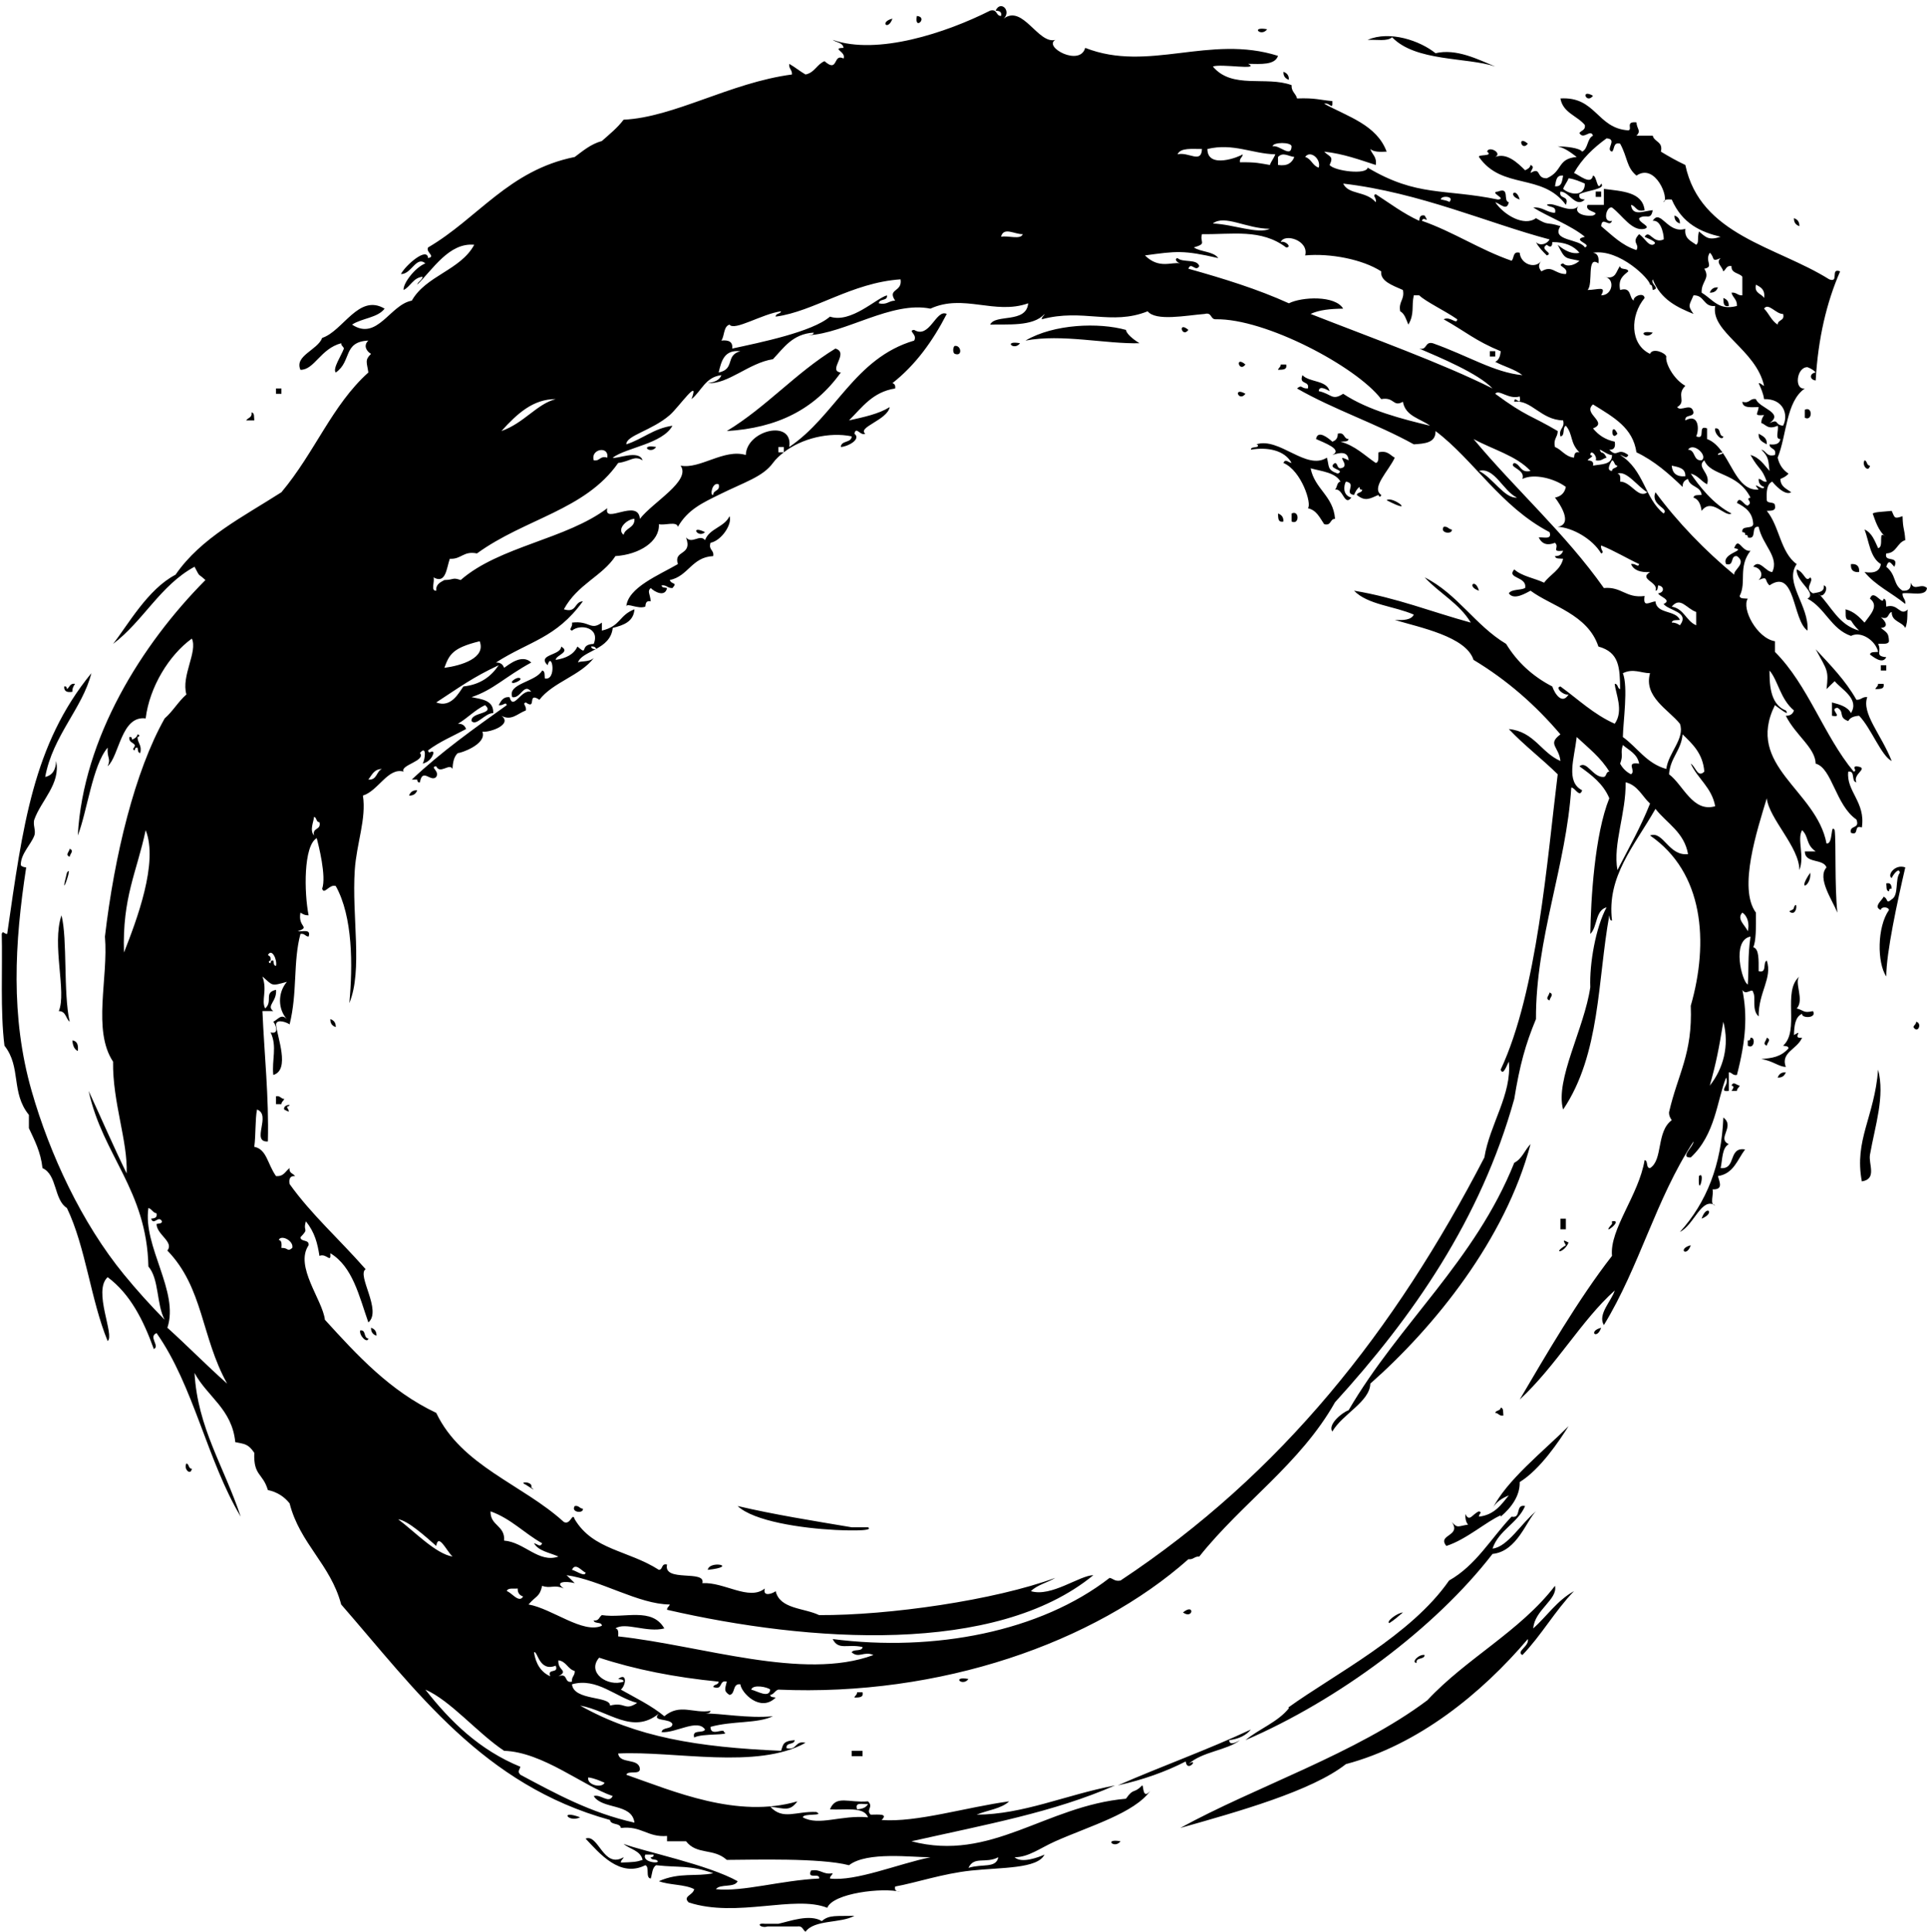 <?xml version="1.0" encoding="UTF-8" standalone="no"?><svg xmlns="http://www.w3.org/2000/svg" xmlns:xlink="http://www.w3.org/1999/xlink" fill="#000000" height="441.4" preserveAspectRatio="xMidYMid meet" version="1" viewBox="-0.4 -1.4 440.4 441.4" width="440.4" zoomAndPan="magnify"><g id="change1_1"><path d="M 392.836 265.508 C 393.281 263.508 393.109 260.91 394.699 260.031 C 391.859 258.766 396.234 256.012 393.453 253.953 C 393.027 264.723 389.609 273.406 383.527 280.098 C 386.781 278.516 388.445 272.047 391.594 274.02 C 390.227 273.945 391.332 271.438 390.977 270.371 C 393.469 270.457 392.617 268.809 392.219 267.332 C 395.809 266.801 396.664 263.582 398.422 261.25 C 394.469 260.617 396.5 265.855 392.836 265.508 Z M 430.691 137.219 C 430.598 136.504 430.797 135.492 430.07 135.398 C 429.926 137.199 427.766 132.953 426.965 135.398 C 429.141 137.055 426.973 139.105 425.727 140.867 C 424.539 139.602 423.348 138.336 421.383 137.828 C 421.488 138.734 421.16 140.07 422.004 140.258 C 423.062 140.273 422.289 140.527 424.484 142.695 C 419.797 141.406 418.129 137.164 415.176 134.18 C 416.098 135.879 417.852 132.691 416.418 132.355 C 416.609 133.957 415.121 133.926 413.938 134.18 C 411.715 133.035 414.324 131.367 413.312 130.527 C 412.191 131.828 412.105 129.41 410.215 128.707 C 410.102 131.688 414.977 134.078 412.691 135.398 C 416.738 137.516 418.043 142.316 422.621 143.906 C 424.973 142.695 428.301 145.035 428.828 147.555 C 428.102 147.652 427.066 147.449 426.965 148.16 C 427.633 148.602 429.824 150.535 430.691 148.77 C 427.922 148.504 429.766 147.488 428.828 145.73 C 429.758 145.629 431.121 145.949 431.312 145.125 C 431.215 143.34 431.012 143.262 429.453 142.082 C 431.449 141.938 430.406 140.391 429.453 139.648 C 431.406 140.348 430.961 138.699 431.934 138.434 C 431.906 140.688 434.262 140.617 435.039 142.082 C 435.777 140.461 435.348 138.109 435.656 137.828 C 433.793 139.582 433.492 136.375 430.691 137.219 Z M 317.746 7.105 C 323.117 12.719 334.84 11.645 341.324 13.797 C 337.395 12.188 332.488 9.637 327.676 10.758 C 324.164 7.918 317.211 5.496 312.156 7.715 C 314.102 7.594 316.715 8.129 317.746 7.105 Z M 417.035 156.066 C 417.645 155.445 418.266 154.84 418.902 154.246 C 420.371 156.059 424.66 158.309 422.621 161.539 C 421.848 160.07 420.078 159.57 418.277 159.105 L 418.277 162.148 C 421.172 162.68 417.422 160.57 419.523 160.324 C 421.254 161.258 419.621 162.516 422.004 163.363 C 422.414 162.547 423.328 162.23 424.484 162.148 C 427.223 164.941 429.562 171.352 431.934 172.484 C 429.535 166.398 425.004 161.633 426.348 157.891 C 425.176 157.754 424.98 158.574 423.867 158.496 C 421.367 154.055 417.906 150.551 414.559 146.949 C 417.23 151.867 417.551 151.73 417.035 156.066 Z M 410.215 229.027 C 412.055 227.156 409.582 223.023 410.832 221.73 C 406.855 225.117 411.008 234.078 407.109 237.535 C 407.59 237.676 408.332 237.555 408.352 238.148 C 406.547 240.16 404.535 240.379 402.145 240.578 C 404.922 241.07 405.996 242.289 407.73 242.402 C 406.496 239.043 410.301 238.406 411.453 235.715 C 408.898 236.012 412.051 233.617 409.594 235.105 C 409.652 232.938 409.883 230.93 411.453 230.246 C 411.254 231.316 414.93 231.328 413.938 229.633 C 411.684 230.152 411.941 229.461 410.215 229.027 Z M 177.488 438.176 L 174.387 438.176 C 172.152 437.93 173.539 439.289 175.012 438.785 L 181.836 438.785 C 183.051 438.602 183.066 439.605 183.695 440 C 185.77 437.164 191.719 438.133 194.867 436.355 C 190.867 436.484 189.086 436.07 187.418 437.57 C 184.637 435.871 180.051 437.625 177.488 438.176 Z M 350.016 370.691 C 350.281 366.48 355.668 364.082 354.977 360.961 C 346.984 371.367 334.68 377.555 325.809 387.102 C 309.543 399.309 286.508 406.844 269.336 416.289 C 282.496 412.57 299.348 407.871 307.195 401.699 C 323.793 397.289 338.242 385.5 348.773 373.121 C 349.16 374.777 345.969 375.969 347.535 376.77 C 351.852 372.285 354.996 366.656 359.324 362.176 C 355.48 364.293 353.145 367.879 350.016 370.691 Z M 270.582 401.09 C 270.965 403.848 273.762 400.035 271.199 401.699 C 274.328 398.824 280.047 398.559 282.988 396.223 C 282.609 396.402 280.605 397.738 280.512 396.223 C 282.703 395.945 284.371 395.145 285.477 393.793 C 275.688 398.391 265.062 402.172 255.062 406.559 C 260.801 405.289 265.961 403.457 270.582 401.09 Z M 340.703 353.668 C 346.355 353.117 348.508 345.914 350.633 343.938 C 347.434 346.484 344.121 352.141 340.703 352.449 C 342.152 348.191 346.426 346.703 348.152 342.723 C 345.781 342.223 347.426 345.652 345.051 345.152 C 340.363 350.09 336.945 356.262 330.777 359.746 C 322.066 372.312 304.551 381.172 294.035 388.754 C 294.074 388.812 294.133 388.824 294.164 388.93 C 291.621 392.113 287.367 393.625 284.234 396.223 C 305.414 387.098 327.566 370.676 340.703 353.668 Z M 345.672 264.289 C 336.699 286.707 319.406 300.98 307.812 320.832 C 306.012 321.52 303.035 324.223 304.094 325.699 C 306.395 321.711 312.66 318.918 312.777 314.754 C 327.473 301.785 343.648 281.762 349.395 260.031 C 348.066 261.367 347.465 263.41 345.672 264.289 Z M 340.703 343.328 C 341.445 341.824 342.832 340.953 344.43 340.289 C 342.688 342.434 341.121 344.75 337.602 345.152 C 337.539 344.469 338.504 344.207 337.602 343.938 C 336.059 344.578 335.445 346.504 334.5 344.547 C 334.453 345.605 334.637 346.434 335.121 346.977 C 332.844 347.289 332.742 347.922 331.395 346.371 C 333.688 349.676 327.973 349.191 330.156 351.844 C 334.762 350.371 339.422 346.168 342.656 344.816 C 342.602 344.902 342.527 344.977 342.57 345.152 C 345.066 343.047 347.012 340.312 346.914 337.25 C 351.617 334.355 355.938 327.855 358.082 324.48 C 352.227 330.301 343.871 336.902 340.703 343.328 Z M 422.621 188.898 C 424.633 189.652 423.098 186.93 425.109 187.684 C 426.02 181.871 421.477 179.387 422.004 174.914 C 423.715 174.656 422.586 177.184 423.867 177.348 C 422.895 175.371 427.07 174.07 423.867 173.699 C 422.699 173.844 424.219 174.699 423.246 174.914 C 416.387 166.641 412.828 155.121 405.246 147.555 L 405.246 145.125 C 401.117 144.43 397.562 137.641 399.039 135.398 C 398.309 135.301 397.281 135.496 397.18 134.785 C 398.812 131.656 396.762 128.203 399.66 124.453 C 397.605 124.762 396.969 121.031 395.938 123.848 C 399.016 124.371 392.934 124.961 394.078 127.492 C 396.07 128.027 394.926 125.488 396.559 125.668 C 398.926 127.344 395.734 128.758 395.938 129.922 C 389.375 124.512 382.977 117.918 377.941 111.074 C 376.73 114.117 381.207 114.723 379.801 115.938 C 375.461 112.488 375.367 105.969 369.871 102.562 C 370.605 102.648 371.281 103.648 371.734 102.562 C 369.148 100.66 369.344 103.406 367.395 101.348 C 368.508 101.43 368.844 100.746 368.633 99.523 C 366.422 99.059 364.855 97.957 363.668 96.484 C 367.297 95.09 361.184 93.117 363.668 91.008 C 368.512 94.008 372.77 96.352 373.598 101.953 C 377.766 103.953 381.012 106.852 384.145 109.859 C 384.113 108.812 384.621 108.301 385.391 108.035 C 385.742 109.922 388.309 109.637 388.492 111.684 C 387.762 111.777 386.73 111.578 386.633 112.297 C 387.855 112.711 388.285 113.914 388.492 115.332 C 390.832 112.18 393.801 116.871 395.32 115.938 C 391.148 113.836 387.781 109.461 386.008 106.82 C 387.672 107.223 388.367 108.562 389.734 109.25 C 390.66 106.68 387.156 105.344 389.109 103.781 C 390.586 107.445 396.684 106.426 399.66 112.297 C 398.262 112.629 400.414 113.238 399.039 114.113 C 398.219 114.207 397.168 111.645 396.559 113.508 C 398.461 114.484 400.164 115.656 400.285 118.371 C 400.113 119.625 397.531 118.516 397.797 120.195 C 398.18 120.23 398.535 120.285 398.422 120.805 C 398.797 120.836 399.152 120.895 399.039 121.41 C 401.293 121.996 399.562 118.68 401.523 118.977 C 402.402 123.16 406.293 125.875 404.629 129.312 C 403.148 129.293 401.668 126.199 400.285 128.098 C 401.848 128.246 402.852 129.891 401.523 131.141 C 403.832 130.113 402.742 131.27 404.008 132.355 C 409.977 128.328 409.227 140.328 412.691 142.695 C 413.098 136.988 407.281 131.711 410.215 127.492 C 406.5 124.848 406.277 118.777 403.383 115.332 C 404.359 115.273 405.535 115.414 405.246 114.113 C 405.238 113.113 403.523 113.773 403.383 112.902 C 403.289 110.977 403.363 109.23 404.629 108.645 C 405.098 109.238 407.52 111.984 408.969 111.074 C 407.906 110.293 406.527 109.816 406.488 108.035 C 407.223 107.738 407.898 107.387 408.352 106.82 C 407.098 106.02 406.25 104.824 405.871 103.172 C 407.984 97.945 407.738 90.41 412.074 87.363 C 409.566 87.738 410.188 82.426 412.691 82.5 C 413.426 82.793 414.102 83.145 414.559 83.715 C 413.109 83.895 413.109 85.359 414.559 85.539 C 415.102 75.941 417.047 67.715 420.145 60.609 C 417.781 59.715 420.02 63.328 417.66 62.434 C 405.547 54.848 388.176 52.41 384.77 36.297 C 382.809 35.379 380.973 34.336 379.184 33.25 C 379.723 30.898 377.668 31.09 377.32 29.605 L 373.598 29.605 C 374.762 28.445 373.664 28.078 373.598 26.562 C 370.93 26.277 372.805 28.199 371.734 28.387 C 364.551 27.93 364.371 20.609 356.223 21.094 C 356.785 24.391 360.059 25.031 361.809 27.172 C 361.992 28.367 360.969 28.375 360.562 28.996 C 361.492 30.684 363.102 27.941 363.668 29.605 C 362.277 30.27 362.578 32.59 361.188 33.25 C 360.574 32.367 357.418 32.078 355.602 32.035 C 357.414 32.488 358.652 33.508 359.945 34.469 C 355.418 34.875 356.852 37.68 353.117 39.332 C 350.562 39.434 351.949 36.613 349.395 38.113 C 349.484 37.398 350.5 36.742 349.395 36.297 C 349.266 36.973 348.703 37.238 348.152 37.508 C 346.461 35.828 343.953 33.414 341.324 34.469 C 343.062 33.566 339.812 31.848 339.465 33.25 C 341.031 34.395 337.297 33.82 337.602 34.469 C 342.91 42.062 352.02 38.043 357.465 45.41 C 358.363 43.113 355.758 44.246 356.223 42.371 C 358.281 42.41 359.707 46.211 361.809 44.195 C 361.047 44.129 360.336 44.016 360.562 42.98 C 361.855 42.188 366.793 41.828 365.531 40.551 C 364.609 42.547 364.562 38.742 363.668 38.727 C 363.207 40.984 360.594 38.656 359.324 38.113 C 361.152 34.844 363.801 32.371 366.77 30.211 C 369.402 30.395 366.367 32.77 368.012 33.25 C 368.676 32.688 368.203 31.008 369.871 31.43 C 371.621 34.66 371.277 36.797 373.598 38.727 C 377.961 35.742 381.16 44.074 379.801 44.805 C 379.906 44.094 380.785 44.145 381.664 44.195 C 384.094 49.773 388.383 51.629 392.836 52.707 C 390.078 53.578 389.555 52.871 387.871 51.492 C 387.445 53.402 387.945 53.977 387.25 54.531 C 386.078 53.652 384.5 53.172 384.77 50.883 C 380.711 52.156 379.102 46.16 377.32 49.059 C 379.531 48.754 379.977 53.301 379.801 53.312 C 377.359 54.438 376.582 50.879 375.461 52.707 C 376.012 53.062 378.996 53.988 377.32 54.531 C 376.215 54.648 375.641 53.172 374.215 52.102 C 372.301 54.121 374.414 54.254 373.598 55.746 C 370.176 54.641 367.996 52.32 365.531 50.277 C 365.73 47.871 367.449 50.727 368.012 49.059 C 365.758 49.652 366.688 45.66 368.012 46.02 C 370.344 47.742 372.582 51.582 375.461 50.883 C 377.137 50.336 374.039 49.523 374.215 48.453 C 375.812 47.336 376.848 49.145 377.32 46.629 C 375.281 46.793 372.648 48.152 372.355 45.41 C 373.543 45.672 373.48 47.148 375.461 46.629 C 374.977 42.441 370.348 42.312 366.152 41.762 L 366.152 45.41 L 362.426 45.41 C 361.59 47.125 365.715 46.934 363.668 47.848 C 361.426 48.141 358.895 47.125 360.562 45.41 C 358.848 47.961 354.633 44.484 353.117 45.41 C 353.695 46.059 355.406 45.602 354.977 47.234 C 353.004 47.145 352.25 45.855 350.016 46.02 C 353.266 48.078 358.582 50.051 361.809 52.707 C 358.48 53.453 363.703 54.391 361.809 55.141 C 360.598 53.098 353.996 53.723 356.223 50.277 C 352.719 49.172 353.746 50.316 350.633 48.453 C 347.957 50.438 343.305 47.746 341.324 44.805 C 342.562 45.211 343.977 46.902 344.43 44.805 C 343.023 44.555 344.758 41.242 341.949 42.371 C 339.754 42.551 344.137 44.016 341.949 44.195 C 329.555 41.645 323.52 43.645 312.156 36.902 C 311.996 38.605 304.523 37.691 303.469 36.297 C 304.484 34.215 303.398 34.465 302.227 33.25 C 306.691 33.746 310.277 35.094 314.02 36.297 C 314.32 34.379 313.137 33.914 312.777 32.645 C 313.512 33.344 314.973 33.332 316.504 33.25 C 314.25 27.152 307.688 25.27 302.227 22.309 C 303.582 21.922 304.207 24.035 304.094 21.699 C 301.152 21.445 300.309 20.945 296.023 21.094 C 295.758 19.934 294.688 19.562 294.781 18.055 C 288.945 15.895 281.207 19.078 276.785 13.797 C 278.637 13.094 287.797 14.734 284.855 13.188 C 287.789 13.227 290.961 13.496 291.68 11.363 C 276.016 6.391 262.113 15.234 247.617 9.539 C 246.418 13.914 237.965 9.305 240.789 7.715 C 236.855 8.762 233.344 -0.449 229 2.852 C 230.816 1.066 228.27 -1.43 227.137 1.027 C 227.895 1.098 228.609 1.211 228.379 2.246 C 227.148 2.234 227.59 0.586 225.895 1.027 C 215.77 6.125 200.121 11.281 189.902 7.715 C 190.727 8.328 192.211 8.289 192.387 9.539 C 189.477 9.613 193.059 10.426 192.387 11.973 C 189.934 10.68 191.246 15.418 188.039 12.578 C 186.285 13.293 185.773 15.223 183.695 15.621 C 182.395 14.871 181.277 13.934 179.973 13.188 C 179.836 14.34 180.676 14.527 180.594 15.621 C 166.445 17.488 153.703 25.41 142.117 25.953 C 140.711 27.82 138.891 29.277 137.152 30.82 C 134.578 31.539 132.836 33.078 130.949 34.469 C 115.852 37.512 108.836 48.473 97.438 55.141 C 96.84 56.273 99.293 57.176 97.438 57.574 C 97.242 54.926 92.32 59.145 91.227 61.223 C 93.617 61.305 94.734 56.988 96.812 58.785 C 94.438 59.715 91.641 63.426 91.848 64.867 C 93.477 64.027 93.984 62.094 96.191 61.828 C 96.047 62.695 95.172 62.855 94.953 63.652 C 98.535 60.137 102.262 53.977 107.984 54.531 C 104.836 60.363 96.957 61.555 93.711 67.301 C 88.738 68.191 85.836 76.605 80.059 72.773 C 82.281 71.301 85.922 71.227 87.5 69.125 C 81.582 65.602 78.023 74.242 73.23 75.812 C 72.199 78.59 66.82 79.875 68.266 83.105 C 71.449 83.137 72.816 78.293 77.574 77.027 C 77.574 77.641 78.082 77.754 78.195 78.246 C 77.652 79.766 75.535 82.895 76.336 83.715 C 80.039 81.188 77.898 76.699 83.785 76.422 C 82.574 77.551 83.355 78.875 84.402 79.457 C 82.91 80.863 83.457 81.422 83.785 83.715 C 75.48 91.164 71.605 101.914 63.918 111.074 C 55.172 116.691 45.555 121.453 39.719 129.922 C 33.359 133.223 28.777 141.492 25.441 145.73 C 32.344 140.527 36.211 132.363 44.062 128.098 C 45.422 130.711 44.715 129.438 46.547 131.141 C 31.949 145.84 18.605 167.238 17.379 189.508 C 19.496 184.152 20.75 173.43 24.203 169.441 C 24.039 171.965 25.02 171.812 24.203 173.699 C 26.887 171.301 27.285 162.047 32.891 162.754 C 33.773 155.562 38.246 148.273 43.445 144.516 C 44.836 147.508 40.965 153.031 42.203 157.281 C 40.34 158.906 39.102 161.137 37.238 162.754 C 30.449 174.746 25.742 194.051 23.582 212.609 C 24.395 222.121 20.672 233.992 25.441 241.184 C 25.305 250.445 28.828 259.348 28.547 266.723 C 25.527 260.562 22.762 254.148 19.859 247.875 C 23.051 262.582 33.141 270.531 33.516 288 C 35.996 290.84 35.348 296.738 37.238 300.16 C 34.016 296.887 30.922 293.48 27.93 289.824 C 18.293 278.059 10.984 262.398 6.828 247.875 C 1.961 230.875 2.945 213.977 5.586 196.801 C 5.578 196.848 4.34 196.645 4.348 196.195 C 4.367 193.648 6.699 191.559 7.449 189.508 C 7.852 188.406 7.051 186.977 7.449 185.855 C 8.988 181.512 13.527 177.656 12.414 172.484 C 12.363 174.461 11.617 175.758 9.93 176.129 C 11.66 166.676 18.465 160.449 20.48 152.422 C 7.156 168.699 4.797 187.371 1.242 212.004 C 0.547 212.062 0.273 211.117 0 212.004 C 0.203 219.496 -0.363 229.711 0.621 237.535 C 4.516 242.473 2.043 248.23 6.207 253.348 L 6.207 256.387 C 7.5 259.172 8.918 261.836 9.309 265.508 C 12.715 267.035 11.871 272.723 14.895 274.629 C 19.199 283.582 20.336 295.645 24.203 305.027 C 25.898 303.734 20.754 293.559 24.203 290.434 C 29.379 294.285 32.379 300.262 34.754 306.852 C 36.23 306.203 33.422 304.047 35.379 303.203 C 43.84 315.18 46.965 332.379 54.613 345.152 C 50.781 333.645 44.75 324.805 44.062 312.32 C 46.988 317.77 52.629 320.547 53.371 328.129 C 55.523 328.566 56.301 328.496 57.715 330.562 C 57.504 335.867 59.645 335.125 60.82 339.07 C 63.031 339.539 64.598 340.641 65.785 342.113 C 68.145 351.352 75.145 356.047 77.574 365.219 C 94.723 384.898 109.965 406.445 139.016 414.465 C 139.188 415.715 141.324 415.035 141.496 416.289 C 146.211 415.727 147.543 418.473 152.047 418.113 L 152.047 419.328 L 156.391 419.328 C 158.883 422.52 162.648 420.82 165.699 423.582 C 171.703 423.562 187.027 423.082 193.629 424.801 C 197.746 421.59 208.219 423.02 212.242 422.977 C 204.75 424.531 195.203 428.539 189.281 427.844 C 189.281 427.234 189.785 427.117 189.902 426.625 C 187.602 427.055 187.238 425.586 184.941 426.02 C 183.973 428.18 187.047 426.383 186.801 427.844 C 178.094 428.246 169.328 430.93 163.215 430.273 C 164.176 428.98 167.504 430.016 168.18 428.449 C 161.297 424.633 146.945 421.719 142.117 419.934 C 143.562 421.156 145.977 421.422 146.465 423.582 C 145.027 424.062 144.406 424.094 141.496 424.191 C 141.496 423.582 142 423.469 142.117 422.977 C 137.473 425.695 136.395 417.531 133.43 418.723 C 136.617 422.078 141.246 427.719 147.082 424.801 C 148.152 425.172 147.031 427.68 148.324 427.844 C 148.668 426.758 148.645 425.316 149.562 424.801 C 155.039 425.406 157.191 424.715 162.594 426.625 C 158.762 427.473 154.879 426.344 150.188 428.449 C 152.555 429.367 156.105 429.133 158.254 430.273 C 157.98 431.684 155.512 431.898 157.012 433.309 C 168 436.895 181.148 431.547 188.664 434.527 C 189.992 431.176 201.27 429.848 205.414 430.879 C 204.66 430.812 203.949 430.699 204.18 429.668 C 209.031 428.789 215.062 426.711 221.555 426.02 C 228.406 425.285 236.742 425.641 238.309 422.371 C 236.879 423.023 233.023 424.449 231.48 422.977 C 234.664 422.984 237.277 420.891 240.789 419.328 C 248.645 415.836 258.883 412.898 262.512 407.777 C 260.664 409.973 261 406.566 260.652 406.559 C 258.594 408.621 258.797 406.973 256.926 409.602 C 238.547 411.234 226.141 424.137 207.902 419.328 C 225.102 415.465 240.395 412.699 254.445 406.559 C 243.012 408.766 233.48 413.191 222.793 413.25 C 225.262 412.219 228.445 411.898 230.238 410.207 C 220.438 411.535 209.051 415.078 201.074 414.465 C 202.715 412.914 200.223 413.262 198.594 413.25 C 197.426 412.172 199.328 411.473 197.969 410.207 C 193.574 410.594 190.645 408.676 189.281 412.031 C 192.559 412.266 197.074 411.289 197.969 413.855 C 191.777 413.27 186.754 415.914 183.074 413.855 C 183.148 412.844 188.148 413.656 186.176 412.641 C 181.508 412.41 178.566 414.59 175.629 411.426 C 178.883 411.797 180.055 412.621 181.836 410.207 C 168.125 414.223 153.465 407.879 142.738 404.129 C 143.113 403.082 145.68 404.176 145.844 402.91 C 145.762 400.152 141.172 401.809 140.879 399.27 C 153.82 398.641 172.598 403 183.695 396.832 C 181.223 396.23 181.828 398.648 179.355 398.051 C 179.16 396.648 181.145 397.371 181.215 396.223 C 178.41 396.422 178.625 397.27 178.109 398.656 C 158.941 397.832 144.992 395.516 132.188 388.32 C 138.734 389.484 144.121 395.066 150.188 390.148 C 148.297 392.066 152.824 391.133 153.285 392.578 C 153.117 393.824 150.977 393.152 150.805 394.398 C 154.129 394.621 159.004 391.242 160.734 393.793 C 160.277 394.766 157.699 393.656 158.254 395.617 C 160.043 394.609 166.758 395.203 165.078 394.398 C 165.098 393.293 161.957 395.559 161.977 393.184 C 167.125 391.758 172.617 392.484 176.25 390.754 C 170.551 391.312 164.137 390.043 160.734 390.148 C 161.219 390.129 161.957 390.031 161.977 389.535 C 158.016 390.184 155.02 387.762 151.426 390.754 C 148.516 388.336 144.914 386.598 141.496 384.672 C 142.75 383.574 142.902 380.672 140.879 382.242 C 141.359 382.375 142.102 382.258 142.117 382.848 C 138.512 384.133 133.598 380.781 136.531 377.375 C 144.746 380.074 153.871 381.871 163.84 382.848 C 163.828 383.652 162.75 383.402 162.594 384.066 C 164.945 384.945 163.789 382.391 165.699 382.848 C 165.371 384.402 164.875 384.977 166.32 385.891 C 167.746 385.668 166.914 383.23 168.801 383.457 C 169.012 385.387 173.363 389.965 176.871 386.496 C 176.387 386.363 175.645 386.48 175.629 385.891 C 176.516 385.742 176.68 384.887 177.488 384.672 C 214.477 386.285 249.668 373.992 271.199 354.879 C 272.375 355.016 272.57 354.191 273.68 354.273 C 283.473 341.977 296.75 333.098 304.711 319.008 C 322.422 299.574 337.996 277.262 345.672 249.699 C 346.93 241.965 348.227 237.246 350.633 231.457 C 350.566 212.98 357.594 196.371 358.703 178.562 C 359.531 178.473 360.578 181.035 361.188 179.172 C 357.398 177.277 359.379 171.98 359.945 167.008 C 362.59 169.488 365.48 171.719 367.395 174.914 C 366.57 174.926 366.824 175.98 366.152 176.129 C 363.641 176.34 362.277 172.262 360.562 173.699 C 363.316 175.664 366.012 177.688 367.395 180.996 C 364.027 189.332 363.172 204.234 363.051 212.004 C 364.715 210.398 364.164 206.617 366.77 205.922 C 364.281 210.508 362.828 218.895 363.051 224.16 C 361.703 233.57 354.934 245.371 356.84 252.129 C 365.367 239.508 364.703 222.543 367.395 207.746 C 367.531 208.219 367.41 208.945 368.012 208.961 C 366.777 198.844 373.043 192.02 377.941 183.426 C 380.559 186.742 384.504 188.75 385.391 193.762 C 380.914 194.281 379.754 188.355 376.703 189.508 C 388.969 197.945 390.191 213.84 386.008 228.422 C 386.453 239.438 383.059 243.945 381.047 252.734 C 381.02 253.574 381.34 254.074 381.664 254.562 C 378.086 257.199 379.715 263.621 376.703 265.508 C 375.676 265.496 376.352 263.82 375.461 263.684 C 374.121 271.738 367.41 279.484 368.012 285.57 C 360.301 295.445 352.668 308.637 346.914 318.402 C 355.332 310.586 361.004 300.305 368.633 293.477 C 367.926 295.84 364.664 298.887 366.152 301.379 C 374.379 287.887 377.969 272.668 386.633 259.426 C 386.656 260.59 383.352 263.168 386.008 263.074 C 391.664 257.812 391.973 250.125 394.078 244.836 C 394.953 246.574 392.152 248.152 394.699 247.875 L 394.699 243.617 C 395.488 243.652 395.559 244.398 396.559 244.227 C 398.613 236.305 398.996 230.605 397.797 224.77 C 398.625 226.258 400.109 224.102 400.285 225.379 C 400.961 226.523 399.875 229.352 401.523 230.852 C 401.488 225.262 404.719 222.121 403.383 218.082 C 402.395 218.531 403.523 221.059 401.523 220.512 C 401.523 217.906 401.648 215.406 400.285 215.043 C 400.922 213.773 400.938 210.598 400.902 207.137 C 396.781 201.598 401.211 188.203 403.383 180.996 C 403.91 185.707 410.84 192.156 410.832 197.41 C 412.09 194.258 410.238 190.367 411.453 188.289 C 413.059 189.84 412.242 191.512 414.559 193.152 L 412.074 193.152 C 412.09 195.977 416.27 194.719 417.035 196.801 C 414.82 199.242 418.344 204.227 419.523 207.137 C 418.855 201.086 419.254 191.051 418.902 188.289 C 417.902 186.582 418.602 191.586 417.035 191.332 C 414.746 179.086 398.332 173.641 405.246 159.715 C 405.844 160.156 408.887 162.57 407.73 160.934 C 403.906 159.512 404.027 154.219 404.008 151.812 C 405.98 154.121 406.473 158.348 409.594 160.934 C 409.34 161.695 408.793 162.172 407.73 162.148 C 410.008 166.672 414.465 169.441 414.559 173.094 C 418.293 174.062 419.129 182.633 423.867 185.855 C 424.766 188.156 422.16 187.023 422.621 188.898 Z M 354.977 41.156 C 355.238 39.996 355.203 38.539 356.84 38.727 C 356.582 39.887 356.617 41.34 354.977 41.156 Z M 361.809 40.551 C 361.816 43.629 358.367 43.133 356.84 41.762 C 357.164 40.863 357.758 40.23 358.082 39.332 C 359.535 39.531 360.645 40.062 361.809 40.551 Z M 27.93 216.258 C 27.535 203.594 30.844 197.973 32.891 188.289 C 35.852 195.652 30.855 208.82 27.93 216.258 Z M 37.855 301.984 C 40.625 293.742 32.199 283.418 33.516 274.629 C 34.332 274.844 34.488 275.699 35.379 275.844 C 35.602 276.875 34.895 276.988 34.133 277.059 C 34.742 278.762 35.789 276.176 36.617 277.668 C 36.598 278.258 35.859 278.141 35.379 278.273 C 35.395 280.711 39.434 282.371 37.855 284.355 C 46.105 292.875 45.57 304.078 51.512 314.754 C 46.832 310.621 42.488 306.16 37.855 301.984 Z M 147.082 422.371 L 148.941 422.371 C 149.059 422.887 148.699 422.941 148.324 422.977 C 148.34 423.566 149.078 423.449 149.562 423.582 C 151.371 424.582 146.137 424.316 147.082 422.371 Z M 227.762 422.977 C 227.211 425.586 224.16 424.391 220.93 425.406 C 222.227 422.641 224.836 424.504 227.762 422.977 Z M 195.488 412.031 C 194.863 410.203 196.871 410.957 197.969 410.82 C 197.562 411.633 196.645 411.949 195.488 412.031 Z M 387.25 138.434 L 387.25 141.477 C 384.934 140.504 384.492 137.691 381.664 137.219 C 383.641 134.812 384.996 137.66 387.25 138.434 Z M 376.078 111.074 C 374.012 112.672 372.375 108.648 369.871 108.645 C 369.93 107.781 369.977 106.922 369.254 106.82 C 371.336 106.012 373.961 109.895 376.078 111.074 Z M 369.254 104.996 C 369.102 105.656 368.02 105.41 368.012 106.211 C 366.469 106.121 367.832 104.152 368.012 103.781 C 368.688 103.93 368.43 104.988 369.254 104.996 Z M 381.664 104.996 C 383.176 105.34 384.855 105.52 384.77 107.43 C 382.746 107.586 381.785 106.703 381.664 104.996 Z M 388.492 103.781 C 386.465 103.941 387.176 101.418 385.391 101.348 C 386.613 99.539 390.023 102.75 388.492 103.781 Z M 407.109 70.336 C 407.562 71.996 405.879 71.562 405.871 72.773 C 404.461 71.918 403.891 70.25 402.766 69.125 C 403.719 67.645 405.523 70.426 407.109 70.336 Z M 402.766 66.695 C 402.18 65.645 400.473 65.695 400.902 63.652 C 401.992 64.203 403.059 64.781 402.766 66.695 Z M 389.109 60.004 C 391.426 59.539 389.109 58.32 390.355 56.355 C 391.617 57.441 390.527 58.598 392.836 57.574 C 391.688 58.648 393.105 59.348 393.453 60.609 C 394.09 60.219 394.102 59.211 395.32 59.398 C 395.223 61.113 397.07 60.922 397.797 61.828 L 397.797 66.086 C 396.688 66.16 396.492 65.34 395.32 65.477 C 395.586 66.633 396.656 67.004 396.559 68.516 C 392.344 69.609 391.168 67.09 388.492 65.477 C 388.383 62.812 390.512 62.348 389.109 60.004 Z M 364.906 58.785 C 365.082 57.398 364.758 56.504 363.668 56.355 C 369.703 55.379 376.699 62.418 376.703 63.652 C 377.305 63.668 377.184 64.398 377.32 64.867 C 379.18 64.469 376.73 63.57 377.32 62.434 C 379.145 67.102 382.992 68.852 386.633 70.336 C 385.207 68.316 385.703 68.359 386.633 66.086 C 389.211 65.988 388.82 68.801 391.594 68.516 C 390.512 74.473 400.902 78.426 402.766 86.758 C 402.262 86.641 402.145 86.145 401.523 86.148 C 402.02 87.281 402.562 88.379 402.766 89.797 C 407.25 89.676 408.391 93.418 407.109 95.879 C 404.988 95.629 406.32 94.23 404.008 95.27 C 407.48 92.898 401.598 91.852 400.902 89.797 C 399.41 89.547 399.555 90.902 397.797 90.402 C 397.871 91.961 399.879 91.613 401.523 91.621 C 401.367 93.223 400.246 93.617 402.766 93.445 C 402.438 93.934 402.117 94.43 402.145 95.27 C 403.125 95.516 403.586 96.902 405.871 95.879 C 406.207 96.758 405.145 99.02 406.488 98.914 C 406.34 99.984 405.422 100.305 404.008 100.129 C 404.016 101.34 405.699 100.906 405.246 102.562 C 403.266 103.086 403.328 101.605 402.145 101.348 C 403.914 103.066 403.727 103.938 404.008 106.211 C 402.758 104.801 401.75 103.156 399.66 102.562 C 401.73 106.234 402.164 105.316 403.383 108.645 C 402.387 108.816 402.32 108.066 401.523 108.035 C 401.496 109.078 401.984 109.609 402.766 109.859 C 402.797 111.098 399.586 108.094 401.523 110.469 C 397.312 110.789 395.832 105.719 393.324 102.094 C 393.148 102.438 392.625 102.445 392.219 102.562 C 392.23 102.047 392.793 102.062 393.258 101.988 C 392.301 100.629 391.203 99.465 389.734 98.914 L 389.734 96.484 C 387.371 95.59 389.609 99.199 387.25 98.309 C 387.996 96.758 387.852 92.961 384.77 94.66 C 384.578 93.258 386.559 93.984 386.633 92.836 C 386.188 90.398 383.719 92.801 382.906 91.621 C 385.125 90.32 382.613 88.867 384.77 86.758 C 381.988 85.211 380.117 81.438 380.422 80.07 C 380.203 79.199 377.262 77.992 376.703 79.457 C 372.062 77.277 372.137 70.66 375.461 66.695 C 375.289 65.258 372.715 66.32 372.977 67.301 C 371.84 66.594 372.551 64.074 369.871 64.867 C 369.344 62.324 370.637 61.555 371.734 60.609 C 371.594 59.738 369.883 60.398 369.871 59.398 C 368.902 60.473 369.043 62.637 366.152 61.828 C 368.801 62.09 368.246 66.094 365.531 66.086 C 366.824 63.797 364.789 64.855 362.426 64.867 C 363.793 63.52 362.129 56.816 364.906 58.785 Z M 363.051 102.562 C 363.055 101.133 364.738 102.785 364.289 103.781 C 365.586 104.035 365.934 103.363 366.77 103.172 C 366.496 102.633 366.227 102.082 365.531 101.953 C 364.348 100.32 366.918 102.703 368.012 102.562 C 368.059 104.84 365.578 104.637 363.668 104.996 C 363.898 103.961 363.184 103.852 362.426 103.781 C 362.781 103.211 364.152 102.859 363.051 102.562 Z M 365.531 125.059 C 366.449 124.797 365.281 124.277 365.531 123.234 C 368.613 124.473 371.273 126.121 374.215 127.492 C 373.949 128.395 373.422 127.254 372.355 127.492 C 372.98 128.902 374.496 129.453 376.703 129.312 C 373.961 130.992 378.777 131.578 377.941 133.574 C 378.543 133.559 378.422 132.824 378.562 132.355 C 380.012 132.535 380.012 134.004 378.562 134.18 C 378.75 134.895 381.848 135.703 379.801 136.609 C 380.961 138.16 385.879 138.418 383.527 141.477 C 383.027 141.152 382.52 140.844 381.664 140.867 C 381.766 140.156 382.797 140.352 383.527 140.258 C 382.586 137.941 378.207 138.984 377.941 136.004 C 376.5 136.18 375.031 137.531 375.461 134.785 C 371.148 135.359 370.258 132.59 366.152 132.965 C 357.355 120.504 346.031 110.52 336.363 98.914 C 340.742 101.316 346.141 102.711 349.395 106.211 C 346.992 106.742 347.188 104.727 345.672 104.387 C 344.137 105.352 348.32 105.793 347.535 108.035 C 350.191 106.738 354.836 107.906 357.465 109.859 C 357.191 111.215 356.367 112.023 354.977 112.297 C 356.113 113.758 359.176 118.363 355.602 118.977 C 358.949 119.133 363.539 121.723 365.531 125.059 Z M 372.355 175.523 C 371.262 174.973 370.438 174.16 369.871 173.094 C 370.691 170.91 369.832 170.863 370.492 168.836 C 371.93 170.066 373.809 170.859 374.215 173.094 C 370.93 172.633 373.629 174.684 372.355 175.523 Z M 346.289 112.297 C 343.48 112.602 340.688 107.656 337.602 106.211 C 341.113 105.219 343.184 110.867 346.289 112.297 Z M 356.84 94.66 C 357.289 96.52 355.77 96.445 356.223 98.309 C 357.367 98.215 356.602 96.25 357.465 95.879 C 359.148 97.875 358.352 99.77 360.562 101.953 C 359.512 101.73 359.395 102.43 359.324 103.172 C 357.285 102.938 356.59 101.395 354.977 100.738 C 354.531 98.879 355.613 98.523 355.602 97.094 C 349.492 93.465 348.516 93.891 341.324 88.578 C 342.129 87.449 344.41 89.973 346.914 89.188 C 347.359 91.852 345.676 88.695 345.672 90.402 C 349.57 89.852 351.73 94.555 356.84 94.66 Z M 330.777 44.805 C 331.016 44.566 328.91 44.156 328.914 44.195 C 328.738 43.23 332.27 43.344 330.777 44.805 Z M 353.738 53.312 C 353.172 54.367 351.562 54.887 350.633 53.922 C 351.262 55.137 352.188 56.055 353.117 56.965 C 354.812 56.414 351.23 55.605 353.117 54.531 C 353.879 55.215 354.391 55.062 354.359 53.922 C 357.281 53.898 359.273 54.789 360.562 56.355 C 359.059 56.754 357.289 55.977 355.602 54.531 C 357.348 58.035 357.297 57.457 360.562 58.18 C 359.738 59.047 357.809 59.789 356.84 58.785 C 355.012 59.316 358.281 59.695 357.465 61.223 C 354.871 61.199 354.398 59.117 351.879 60.609 C 351.156 59.715 351.156 59.078 351.879 58.18 C 350.438 60.191 347.121 58.938 346.914 56.355 C 345.246 55.938 345.715 57.609 345.051 58.18 C 337.723 55.629 331.879 51.629 324.57 49.059 C 324.922 47.793 326.438 49.961 325.191 47.848 C 324.133 47.621 324.02 48.316 323.949 49.059 C 320.289 47.379 317.254 45.078 314.02 42.98 C 313.102 43.246 314.266 43.758 314.02 44.805 C 311.703 42.148 307.809 43.164 306.57 40.551 C 324.148 42.598 339.859 49.656 353.738 53.312 Z M 300.988 36.902 C 299.547 36.488 299.324 34.879 297.883 34.469 C 299.004 32.828 301.57 34.863 300.988 36.902 Z M 295.406 34.469 C 294.875 35.773 293.875 36.621 291.68 36.297 L 291.68 34.469 C 292.84 33.281 293.953 34.281 295.406 34.469 Z M 294.781 32.035 C 294.695 34.824 292.004 31.641 290.438 32.035 C 290.523 31.035 294.695 31.035 294.781 32.035 Z M 291.059 33.859 C 290.734 34.758 290.141 35.395 289.82 36.297 C 287.613 35.93 286.695 35.617 282.988 35.684 C 282.816 34.703 283.574 34.637 283.613 33.859 C 282.98 34.383 275.539 37.359 275.543 32.645 C 281.457 31.227 285.852 33.758 291.059 33.859 Z M 289.82 50.883 C 287.047 52.16 281.484 49.855 276.785 49.672 C 279.5 47.562 284.398 50.855 289.82 50.883 Z M 274.301 32.645 C 274.16 36.094 271.273 33.242 268.719 33.859 C 269.406 32.301 272.051 32.664 274.301 32.645 Z M 278.027 57.574 C 276.922 56.016 274.039 56.207 272.441 55.141 C 275.551 54.215 273.73 54.062 274.301 52.102 C 281.18 52.219 287.785 50.805 293.539 55.141 C 294.996 55.133 293.316 53.484 292.301 53.922 C 293.121 51.824 298.801 53.52 297.883 56.965 C 303.594 56.43 311.023 57.859 315.262 60.609 C 315.008 62.824 317.73 63.766 320.227 64.867 C 320.668 67.121 319.168 67.48 319.605 69.73 C 320.668 70.312 320.965 71.641 321.469 72.773 C 322.926 70.285 322.141 68.648 322.711 66.086 L 323.949 66.086 C 325.465 67.551 329.793 69.578 332.641 71.555 C 332.547 72.91 331.074 70.766 329.535 71.555 C 334.531 74.348 336.793 76.477 342.57 78.852 C 342.484 79.984 342.16 80.883 341.324 81.281 C 343.344 82.348 345.812 82.969 347.535 84.324 C 341.109 83.719 335.156 79.898 327.051 77.027 C 325.145 76.574 325.863 78.695 323.949 78.246 C 328.609 80.254 337.414 83.902 340.703 87.363 C 329.359 81.656 312.867 75.727 299.129 70.336 C 301.066 69.402 303.711 69.16 306.57 69.125 C 304.75 66.043 297.094 66.418 294.164 67.906 C 287.098 64.695 279.246 62.254 271.199 60.004 C 271.809 58.301 272.855 60.891 273.68 59.398 C 273.164 57.676 269.871 58.672 268.719 57.574 C 267.848 57.785 268.664 58.641 269.336 58.785 C 267.355 58.375 264.52 60.168 261.27 56.965 C 268.469 55.98 270.027 55.734 278.027 57.574 Z M 233.344 52.102 C 232.879 53.473 229.863 52.34 228.379 52.707 C 228.965 50.332 231.512 52.188 233.344 52.102 Z M 166.32 72.773 C 167.441 74.309 173.77 70.312 178.109 69.73 C 177.961 70.391 176.879 70.145 176.871 70.949 C 185.621 69.797 194.188 63.191 205.414 62.434 C 205.879 65.441 202.297 64.484 204.18 67.301 C 202.715 67.285 202.352 68.344 200.453 67.906 C 200.523 66.758 202.504 67.484 202.312 66.086 C 199.871 66.746 194.043 72.559 189.281 70.949 C 185.281 74.438 173.266 76.879 166.938 78.246 C 167.129 76.641 166.082 76.25 164.461 76.422 C 165.219 75.344 164.91 73.215 166.32 72.773 Z M 168.801 78.852 C 165.273 79.785 167.691 82.934 163.84 83.715 C 164.469 81.094 165.098 78.465 168.801 78.852 Z M 138.395 103.172 C 136.641 102.664 136.785 104.027 135.289 103.781 C 134.52 101.16 138.844 100.406 138.395 103.172 Z M 126.605 89.797 C 122.328 90.871 119.383 95.27 114.191 97.094 C 117.824 93.086 121.461 89.77 126.605 89.797 Z M 86.883 174.305 C 85.574 174.848 85.805 176.898 83.785 176.734 C 84.582 175.695 85.066 174.352 86.883 174.305 Z M 71.367 185.25 C 72.043 185.402 71.789 186.461 72.609 186.469 C 73.074 188.34 70.906 187.637 71.367 189.508 C 70.285 188.27 71.32 186.324 71.367 185.25 Z M 62.68 219.301 C 62.074 219.281 62.199 218.551 62.059 218.082 C 61.535 217.969 61.473 218.316 61.441 218.691 C 60.734 218.57 61.098 218.082 61.441 218.082 C 61.543 217.375 61.301 217 60.82 216.867 C 61.676 215.109 63.016 217.887 62.68 219.301 Z M 63.918 283.746 C 63.977 282.883 64.023 282.027 63.301 281.922 C 63.852 280.648 66.766 282.113 66.406 283.746 C 65.172 284.758 65.617 283.691 63.918 283.746 Z M 137.773 405.953 C 137.137 407.309 133.617 406.434 134.047 404.734 C 135.496 404.938 136.613 405.469 137.773 405.953 Z M 139.633 408.996 C 138.695 410.832 136.91 408.488 135.289 408.996 C 137.262 412.133 144.031 410.562 144.598 415.07 C 134.5 412.812 126.574 408.41 118.531 404.129 C 117.789 403.332 118.293 403.172 118.531 402.305 C 109.203 398.477 102.562 392.012 96.812 384.672 C 102.578 387.168 108.645 394.539 114.812 398.656 C 123.664 398.945 132.84 406.684 139.633 408.996 Z M 90.605 345.758 C 92.824 346.031 96.891 349.73 99.297 351.844 C 99.797 348.789 101.633 352.969 103.02 354.273 C 99.133 353.617 94.367 348.566 90.605 345.758 Z M 127.223 354.273 C 122.719 355.84 119.434 350.969 114.812 350.625 C 115.07 347.129 111.613 347.27 111.707 343.938 C 116.406 345.613 119.414 348.953 123.5 351.234 C 123.043 352.312 122.371 351.324 121.641 351.234 C 122.684 353.043 125.254 353.367 127.223 354.273 Z M 119.156 363.395 C 118.219 365.043 116.48 362.426 115.43 362.176 C 115.625 361.352 116.984 361.672 117.914 361.57 C 117.887 362.609 118.375 363.145 119.156 363.395 Z M 125.359 381.633 C 123.234 380.68 122.051 378.793 121.641 376.156 C 122.449 375.598 122.742 380.727 126.605 379.203 C 127.367 381.168 124.594 379.668 125.359 381.633 Z M 127.223 377.98 C 129.047 378.227 129.324 379.98 130.949 380.418 C 131.023 381.508 130.184 381.695 130.324 382.848 C 128.414 383.305 129.57 380.75 127.223 381.633 C 129.695 380.242 126.98 380.375 127.223 377.98 Z M 145.219 387.711 C 142.266 389.652 142.609 387.41 139.016 388.32 C 139.074 386.07 130.707 387.262 130.324 383.457 C 136.008 381.832 140.414 386.477 145.219 387.711 Z M 171.285 384.672 C 171.672 383.375 175.105 384.102 175.629 384.672 C 175.375 386.727 172.676 385.012 171.285 384.672 Z M 356.223 155.457 C 354.91 155.648 356.875 157.566 358.082 157.281 C 356.641 159.68 354.961 157.203 354.359 155.457 C 349.891 153.148 346.367 149.914 343.812 145.73 C 336.746 141.504 332.711 134.309 325.191 130.527 C 328.539 134.145 333.152 136.512 335.738 140.867 C 326.844 138.441 318.785 135.188 309.059 133.574 C 312.168 136.805 318.289 137.09 322.711 139.043 C 322.113 140.281 320.328 140.359 318.363 140.258 C 324.145 141.992 334.664 144.055 336.363 149.379 C 344.055 154.004 350.59 159.758 356.223 166.402 C 353.164 168.691 355.879 169.145 356.223 172.484 C 351.773 170.555 350.246 165.77 344.43 165.184 C 347.902 168.875 351.992 171.965 355.602 175.523 C 353.168 195.148 350.93 225.172 342.57 243.008 C 343.125 244.652 344.066 241.73 344.43 241.184 C 345.18 248.613 340.055 255.543 338.844 263.074 C 318.359 302.59 292.566 335.324 255.688 359.746 C 254.391 360.004 254.043 359.328 253.203 359.137 C 237.359 371.445 213.109 376.105 189.902 373.121 C 191.234 375.781 193.285 374.16 196.73 374.945 C 196.633 376.07 194.629 375.316 194.246 376.156 C 195.906 377.613 197.062 375.789 199.211 376.77 C 183.227 382.727 159.812 374.555 140.879 372.512 C 140.93 371.648 140.977 370.793 140.254 370.691 C 142.465 369.148 147.484 371.73 151.426 370.691 C 148.59 365.773 142.414 368.441 137.152 367.648 C 136.523 368.043 136.508 369.047 135.289 368.863 C 135.434 369.742 137.145 369.078 137.152 370.082 C 132.84 372.004 125.855 366.199 120.395 365.219 C 122.145 363.168 122.938 363.531 123.5 360.961 C 125.461 361.672 126.223 360.586 128.465 361.57 C 126.219 360.047 128.789 359.801 130.949 360.352 C 130.34 359.73 129.715 359.121 129.086 358.527 C 136.77 359.605 145.547 365.184 152.664 365.219 C 152.547 365.711 152.043 365.82 152.047 366.43 C 184.562 373.918 227.133 376.84 249.48 358.527 C 246.336 358.566 239.852 363.594 235.207 362.176 C 236.633 360.738 239.012 360.23 240.789 359.137 C 226.934 364.25 202.703 367.738 186.801 367.648 C 183.328 365.98 177.84 366.297 176.871 362.176 C 176.41 362.609 173.832 363.691 174.387 361.57 C 170.793 364.473 165.094 360.035 160.117 360.352 C 160.984 357.195 151.133 360.254 152.047 356.098 C 150.672 355.762 151.164 357.258 150.188 357.309 C 143.098 352.785 135.168 352.805 130.949 345.758 C 130.406 343.965 130.02 347.172 128.465 346.371 C 119.031 337.773 105.09 333.598 99.297 321.441 C 88.703 316.418 81.266 308.301 73.852 300.16 C 73.324 295.613 66.871 287.965 70.129 283.137 C 70.316 281.734 68.336 282.461 68.266 281.312 C 70.375 279.113 68.754 280.195 69.508 277.668 C 71.562 280.219 72.164 282.727 72.609 285.57 C 74.234 284.855 75.281 287.445 75.094 284.961 C 80.219 288.047 81.66 294.742 83.785 300.77 C 86.977 298.094 81.074 289.965 83.16 288.609 C 76.969 281.566 70.777 276.133 65.785 269.152 C 65.574 267.934 65.91 267.25 67.027 267.332 C 66.621 266.711 65.598 266.703 65.785 265.508 C 64.824 266.188 64.488 267.48 62.68 267.332 C 60.715 264.566 60.57 261.199 57.715 260.645 C 58.086 257.809 57.895 254.43 58.336 252.129 C 61.719 253.32 56.859 259.621 60.82 259.426 C 61.082 249.277 60.008 239.629 59.578 229.633 L 62.059 229.633 C 60.363 228.375 62.934 227.469 62.68 224.77 C 59.777 225.41 62.074 227.383 60.199 229.027 C 59.25 227.148 60.754 224.969 59.578 221.73 C 62.051 223.855 61.465 223.969 65.164 222.945 C 63.012 225.465 63.129 229.227 65.164 231.457 C 63.871 230.141 63.156 231.535 62.059 232.066 C 62.5 232.516 63.609 235.043 61.441 234.496 C 63.004 237.719 61.68 240.793 62.059 244.227 C 65.992 243.07 62.934 235.531 62.68 232.676 C 62.844 231.254 65.406 232.328 65.785 232.676 C 67.617 225.324 66.543 218.441 68.266 212.004 C 69.27 211.832 69.336 212.578 70.129 212.609 C 70.754 210.781 68.746 211.535 67.645 211.395 C 70.672 210.305 67.602 210.547 68.266 207.137 C 68.77 207.461 69.277 207.773 70.129 207.746 C 69.098 202.562 68.941 191.84 71.988 190.113 C 72.383 191.66 74.234 198.828 73.23 201.668 C 73.66 203.184 74.887 200.535 76.336 201.059 C 80.246 208.051 80.242 219.23 79.438 227.809 C 82.539 220.289 79.973 208.027 80.68 197.41 C 81.086 191.277 83.367 185.668 82.539 180.387 C 86.027 179.336 88.293 173.879 91.848 174.914 C 90.941 173.422 97.031 172.461 95.574 170.66 C 97.18 168.699 96.766 172.184 96.191 173.094 C 97.484 172.734 98.309 171.922 98.676 170.66 C 98.457 169.703 97.586 171.191 97.438 170.051 C 99.996 168.102 103.18 166.762 106.121 165.184 C 105.852 164.441 105.328 163.941 104.262 163.973 C 106.469 162.688 108.094 160.836 110.465 159.715 C 112.828 161.871 107.094 161.238 107.367 163.363 C 108.48 164.609 110.41 161.52 112.328 161.539 C 112.434 158.594 109.746 158.391 107.367 157.891 C 112.379 156.23 114.914 153.32 121.016 149.984 C 118.922 147.973 116.035 150.344 114.812 151.203 C 114.539 150.453 114.02 149.957 112.949 149.984 C 120.613 145.059 126.652 144.469 132.809 136.004 C 130.797 136.062 131.48 138.758 128.465 137.828 C 131.605 132.059 137.223 130.289 140.254 125.668 C 145.672 125.324 150.402 122.359 150.188 118.371 C 151.473 118.73 154.262 117.621 154.527 118.977 C 156.785 115.023 160.238 113.473 163.84 111.684 C 169.801 108.727 173.914 107.578 176.25 104.387 C 176.91 103.484 177.777 102.688 178.723 101.953 L 177.488 101.953 L 177.488 100.738 L 178.73 100.738 L 178.73 101.949 C 182.816 98.777 189.113 97.238 194.246 98.309 C 194.188 99.871 191.824 99.176 191.762 100.738 C 193.387 100.664 196.5 98.945 194.867 97.699 C 195.273 95.879 196.195 98.281 197.348 97.699 C 195.469 96.23 202.387 94.582 202.938 91.621 C 200.41 93.199 196.992 93.91 193.629 94.66 C 196.613 91.711 199 88.172 204.18 87.363 C 204.281 86.656 204.039 86.277 203.555 86.148 C 208.84 82.004 212.777 76.535 215.969 70.336 C 213.516 69.121 212.074 76.148 208.52 73.984 C 206.922 74.133 209.371 75.031 208.52 76.422 C 194.848 80.453 190.527 93.648 179.973 100.738 C 180.973 94.336 170.227 96.836 170.047 102.562 C 165.027 101.078 159.602 105.867 155.148 104.996 C 157.586 108.488 148.844 113.289 145.844 117.156 C 145.457 112.363 137.465 118.551 138.395 114.727 C 128.938 121.875 113.742 123.406 104.879 131.141 C 102.93 130.461 103.477 131.086 101.156 131.141 C 100.25 131.668 99.191 132.051 99.297 133.574 C 97.953 133.676 99.016 131.414 98.676 130.527 C 101.508 132.137 101.641 128.43 102.398 126.277 C 105.059 126.445 105.469 124.422 108.605 125.059 C 119.609 117.074 133.332 115.184 140.879 104.387 C 143.805 103.988 144.504 102.59 146.465 103.781 C 145.629 101.223 140.371 103.613 139.633 103.172 C 142.859 100.82 150.992 100.027 153.285 95.879 C 148.953 96.496 146.477 98.93 142.738 100.129 C 142.684 98.102 148.535 97.02 152.664 93.445 C 154.723 91.664 159.625 84.535 157.633 89.797 C 159.922 87.984 160.766 84.762 164.461 84.324 C 164.031 85.523 162.801 85.941 161.355 86.148 C 166.008 86.445 170.711 81.535 176.25 80.676 C 178.746 78.055 180.711 74.91 185.559 74.598 C 185.543 75.188 184.801 75.066 184.316 75.203 C 192.734 74.809 203.387 67.316 212.242 69.125 C 219.809 65.648 226.949 70.621 234.586 67.906 C 234.156 72.594 227.043 70.27 225.895 72.773 C 229.617 72.629 235.742 73.312 238.309 70.336 C 238.191 70.836 237.688 70.945 237.688 71.555 C 247.133 69.023 253.582 73.055 261.891 69.73 C 263.742 72.062 270.664 70.676 274.926 70.336 C 276.617 69.898 276.172 71.551 277.406 71.555 C 288.73 71.301 309.641 82.391 315.262 89.797 C 318.348 89.234 317.902 91.707 320.227 90.402 C 320.785 93.711 324.184 94.227 326.434 95.879 C 320.188 94.371 312.336 92.406 306.57 88.578 C 303.992 90.242 303.996 88.629 300.988 87.973 C 301.082 86.461 303.09 87.797 303.469 87.973 C 302.777 85.41 298.855 86.008 297.266 84.324 C 296.367 86.621 298.969 85.488 298.504 87.363 C 296.812 87.418 297.258 86.352 296.023 87.363 C 304.363 92.164 314.266 95.434 322.711 100.129 C 325.223 99.965 327.758 99.809 327.676 97.094 C 336.387 103.648 342.609 114.406 353.738 120.195 C 354.363 122.023 352.355 121.27 351.258 121.41 C 352.07 123.012 353.293 123.273 354.977 122.629 C 356.152 123.691 353.895 124.738 356.84 124.453 C 356.57 125.199 356.047 125.699 354.977 125.668 C 355.078 126.383 356.109 126.18 356.84 126.277 C 356.223 128.91 353.863 129.84 352.496 131.746 C 350.262 130.691 347.383 130.27 345.672 128.707 C 343.797 130.852 348.676 130.266 348.152 132.965 C 347.066 133.52 345.055 133.172 344.43 134.18 C 345.609 135.879 348.402 134.066 349.395 133.574 C 354.129 137.102 362.465 138.949 364.906 146.336 C 369.703 147.656 369.797 151.145 369.871 156.066 C 369.199 155.914 369.453 154.855 368.633 154.852 C 368.793 157 370.77 160.973 368.633 163.973 C 363.797 161.816 360.273 158.375 356.223 155.457 Z M 130.324 357.309 C 131.086 355.469 132.695 357.742 133.43 357.922 C 133.367 359.082 131.113 357.434 130.324 357.309 Z M 113.57 150.598 C 111.848 153.16 109.406 155.027 105.504 155.457 C 104.484 156.84 102.734 160.445 99.297 159.105 C 104.691 155.586 107.605 153.398 113.57 150.598 Z M 101.156 151.203 C 102.262 148.195 102.984 146.648 109.227 145.125 C 110.707 148.957 105.078 150.676 101.156 151.203 Z M 144.598 117.156 C 144.711 119.289 142.504 119.152 142.117 120.805 C 140.434 119.5 142.926 117.176 144.598 117.156 Z M 163.84 109.25 C 164.289 110.91 162.605 110.477 162.594 111.684 C 161.781 111.984 162.324 108.668 163.84 109.25 Z M 369.254 197.41 C 368.164 191.477 371.262 184.387 371.117 177.348 C 373.934 178.031 374.871 180.555 376.703 182.211 C 374.566 187.621 371.809 192.418 369.254 197.41 Z M 370.492 167.008 C 370.559 163.453 371.738 155.559 370.492 152.422 C 372.867 151.266 374.641 152.406 376.703 152.422 C 375.184 157.809 380.883 160.703 383.527 163.973 C 384.746 167.352 380.879 170.582 380.422 174.305 C 375.906 173.059 373.832 169.414 370.492 167.008 Z M 381.047 175.523 C 381.309 171.73 383.809 170.121 384.145 166.402 C 386.438 168.617 388.781 170.785 389.109 174.914 C 387.559 176.445 387.148 173.754 386.008 173.094 C 387.621 176.578 390.801 178.527 391.594 182.82 C 386.445 184.316 384.27 177.906 381.047 175.523 Z M 390.355 246.66 C 391.859 241.297 392.426 238.281 393.453 232.066 C 394.914 237.527 393.406 242.871 390.355 246.66 Z M 397.797 207.137 C 399.098 207.965 399.438 209.883 399.039 211.395 C 398.484 210.039 396.398 208.586 397.797 207.137 Z M 399.66 212.609 C 398.984 217.355 399.316 220.109 399.039 223.555 C 397.746 223.008 395.25 213.453 399.66 212.609 Z M 15.516 232.066 C 14.035 225.34 15.047 213.23 13.652 207.746 C 11.371 214.465 14.887 225.32 13.035 229.633 C 14.684 229.637 14.617 231.324 15.516 232.066 Z M 318.363 103.172 C 317.262 102.633 316.789 101.473 314.645 101.953 C 314.535 102.867 314.863 104.195 314.02 104.387 C 311.445 102.652 309.352 100.449 305.953 99.523 C 306.684 99.43 307.715 99.629 307.812 98.914 C 306.582 98.906 307.027 97.258 305.336 97.699 C 305.367 98.746 304.855 99.258 304.094 99.523 C 303.184 98.703 300.766 96.723 300.367 98.914 C 302.078 99.719 306.621 101.301 304.094 102.562 C 305.613 102.078 307.668 101.52 307.812 103.781 C 304.207 102.012 308.699 105.168 305.953 105.605 C 305.129 105.598 305.387 104.535 304.711 104.387 C 302.527 105.73 307.348 105.91 305.336 106.82 C 302.824 105.949 303.434 105.184 302.848 103.172 C 298.133 106.219 291.988 98.41 286.715 100.129 C 287.062 100.129 287.418 100.625 286.715 100.738 C 286.23 100.879 285.492 100.754 285.477 101.348 C 289.141 100.719 293.168 101.41 294.781 104.387 C 294.051 104.301 293.375 103.305 292.918 104.387 C 297.039 106.125 299.469 113.793 298.504 114.727 C 300.52 115.18 301.227 116.922 302.227 118.371 C 303.922 118.812 303.48 117.16 304.711 117.156 C 304.312 111.871 300.062 110.359 299.129 105.605 C 301.707 106.316 304.773 106.555 305.953 108.645 C 305.082 108.801 305.246 109.98 304.711 110.469 C 306.582 110.105 306.824 114.41 308.438 112.297 C 306.324 111.758 306.742 109.426 307.195 108.645 C 309.805 109.066 306.602 111.41 309.059 111.684 C 309.355 110.965 309.715 110.301 310.297 109.859 C 310.332 110.23 310.391 110.578 310.918 110.469 C 310.91 111.27 309.832 111.023 309.676 111.684 C 311.605 113.242 312.57 112.586 314.645 111.684 C 314.641 112.023 315.145 112.371 315.262 111.684 C 312.879 110.066 316.984 106.191 318.363 103.172 Z M 436.273 131.746 C 436.391 133.07 435.77 133.684 434.414 133.574 C 432.16 132.129 433.109 130.078 430.691 128.098 C 431.312 126.246 431.715 127.324 432.551 128.098 C 433.715 125.336 430.09 127.27 430.691 125.059 C 433.09 124.977 433.137 122.594 435.039 122.02 C 434.84 119.094 434.512 119.824 434.414 116.547 C 432.473 117.219 432.664 116.941 431.934 115.332 C 429.723 115.57 428.219 115.551 427.59 115.938 C 428.117 117.32 428.77 119.867 430.691 121.41 C 428.539 119.246 430.336 123.641 428.828 123.848 C 428.051 122.176 427.43 120.352 425.727 119.586 C 426.781 122.406 427.02 126.02 429.453 127.492 C 429.23 129.098 427.961 129.68 425.727 129.312 C 428.191 132.371 432.004 134.109 435.039 136.609 C 435.176 135.461 434.336 135.273 434.414 134.18 C 436.422 133.918 439.785 134.98 440 132.965 C 438.574 131.68 437.145 133.879 436.273 131.746 Z M 431.934 199.234 C 432.113 198.695 433.613 196.57 433.797 198.02 C 432.629 199.508 433.633 203.129 431.934 204.098 C 430.504 205.309 431.242 203.949 430.07 203.492 C 429.887 204.211 427.57 205.789 429.453 206.527 C 429.461 205.734 431.172 205.758 431.312 206.527 C 428.57 210.426 428.586 218.598 430.691 221.73 C 430.676 216.348 433.277 204.363 435.039 196.801 C 432.648 195.934 430.797 198.66 431.934 199.234 Z M 428.828 243.008 C 427.992 253.844 423.32 259.094 425.109 268.547 C 428.648 268.016 426.598 264.566 426.965 262.465 C 428.164 255.688 430.414 249.141 428.828 243.008 Z M 190.523 78.246 C 181.473 83.77 174.777 91.594 165.699 97.094 C 177.172 96.406 185.715 92.184 191.762 83.715 C 188.605 83.34 193.836 79.219 190.523 78.246 Z M 194.246 347.582 C 185.426 346.094 176.52 344.684 168.18 342.723 C 171.836 346.188 182.699 347.793 190.523 348.191 C 191.648 348.25 199.66 348.613 197.969 347.582 Z M 160.734 122.02 C 159.5 120.551 157.781 123.027 156.391 121.41 C 157.961 125.691 153.441 124.172 154.527 127.492 C 150.25 129.992 143.055 132.863 142.738 137.219 C 142.824 136.215 145.324 137.855 147.082 137.219 C 147.152 136.48 147.266 135.777 148.324 136.004 C 148.16 134.219 147.465 133.742 148.324 132.965 C 149.137 133.82 151.605 135.148 152.047 132.965 C 151.566 132.824 150.82 132.945 150.805 132.355 C 151.98 132.219 152.176 133.039 153.285 132.965 C 154.52 131.559 153.133 132.289 152.664 131.141 C 156.938 130.258 157.668 125.906 162.594 125.668 C 162.852 124.203 161.465 124.348 161.977 122.629 C 164.57 122.113 167.016 118.262 166.32 116.547 C 165.172 119.07 161.715 119.332 160.734 122.02 Z M 256.926 73.984 C 250.75 72.258 240.488 72.59 233.965 76.422 C 242.277 74.844 252.328 77.23 260.027 77.027 C 258.426 76.047 257.051 74.844 256.926 73.984 Z M 137.152 142.695 L 137.152 140.867 C 134.504 142.812 134.441 140.363 130.324 140.867 C 130.566 141.914 129.406 142.426 130.324 142.695 C 132.207 141.086 136.816 141.98 135.289 145.73 C 131.809 145.832 134.258 148.648 131.566 146.336 C 130.73 148.156 128.93 149.023 126.605 149.379 C 126.609 148.301 130.086 147.617 127.844 146.336 C 127.852 148.402 122.227 148.09 124.742 150.598 C 125.734 147.148 126.938 154.172 124.117 153.633 C 124.02 152.918 124.227 151.91 123.5 151.812 C 122.121 154.438 115.512 154.754 116.672 157.891 C 118.605 158.32 119.344 154.492 121.016 156.676 C 118.676 155.945 116.941 161.113 116.051 157.891 C 114.5 157.785 114.109 158.824 113.57 159.715 C 114.641 159.953 115.16 158.812 115.43 159.715 C 107.891 165.098 100.34 170.465 93.711 176.734 L 94.953 176.734 C 94.988 177.109 95.047 177.461 95.574 177.348 C 96.145 173.938 98.055 177.434 99.297 176.129 C 100.148 174.746 97.695 173.844 99.297 173.699 C 100.16 175.609 102.355 172.863 103.02 174.305 C 103.086 172.75 103.371 171.406 104.262 170.66 C 104.633 170.797 110.961 168.684 109.848 165.797 C 111.777 165.977 116.797 164.07 114.191 162.148 C 116.492 163.387 117.824 161.672 119.773 160.934 C 120.02 159.883 118.855 159.371 119.773 159.105 C 122.363 160.934 119.973 156.547 122.879 158.496 C 125.961 154.477 132.273 152.973 135.328 148.93 C 134.109 150.016 132.223 149.52 131.699 150.012 C 132.047 148.68 133.875 147.945 135.746 146.93 C 135.156 146.965 134.789 146.766 134.672 146.336 C 135.34 146.246 135.695 146.465 135.852 146.871 C 137.641 145.887 139.371 144.594 139.633 142.082 C 142.105 141.461 144.395 140.668 144.598 137.828 C 141.008 139.195 141.527 141.656 137.152 142.695 Z M 209.141 2.246 C 208.484 5.773 211.828 2.496 209.141 2.246 Z M 289.195 5.281 C 285.223 4.578 287.836 7.141 289.195 5.281 Z M 294.164 16.836 C 294.195 15.789 293.684 15.277 292.918 15.012 C 292.887 16.059 293.398 16.57 294.164 16.836 Z M 363.668 20.484 C 360.703 18.793 362.164 22.48 363.668 20.484 Z M 348.773 31.43 C 346.266 29.289 347.309 33.387 348.773 31.43 Z M 364.289 42.371 L 364.289 43.586 L 365.531 43.586 L 365.531 42.371 Z M 382.285 47.848 C 382.254 48.891 382.762 49.402 383.527 49.672 C 383.562 48.625 383.047 48.109 382.285 47.848 Z M 410.832 50.277 C 410.863 49.23 410.355 48.715 409.594 48.453 C 409.559 49.496 410.07 50.012 410.832 50.277 Z M 392.219 64.258 C 391.145 64.223 390.625 64.727 390.355 65.477 C 391.426 65.512 391.945 65.008 392.219 64.258 Z M 394.699 68.516 C 394.734 67.469 394.223 66.957 393.453 66.695 C 393.516 67.645 393.371 68.797 394.699 68.516 Z M 271.199 73.984 C 268.691 71.852 269.734 75.941 271.199 73.984 Z M 377.32 74.598 C 373.344 73.895 375.961 76.453 377.32 74.598 Z M 232.723 77.027 C 228.75 76.324 231.363 78.883 232.723 77.027 Z M 217.832 77.637 C 217.434 77.684 217.219 79.23 217.832 79.457 C 219.617 80.125 219.297 77.457 217.832 77.637 Z M 341.324 78.852 L 340.086 78.852 L 340.086 80.07 L 341.324 80.07 Z M 284.234 81.891 C 281.727 79.754 282.766 83.844 284.234 81.891 Z M 293.539 81.891 L 292.301 81.891 C 292.305 82.5 291.797 82.617 291.68 83.105 C 292.652 83.051 293.832 83.191 293.539 81.891 Z M 63.918 87.363 L 62.68 87.363 L 62.68 88.578 L 63.918 88.578 Z M 284.234 88.578 C 281.266 86.891 282.727 90.574 284.234 88.578 Z M 412.074 92.227 L 412.074 94.055 C 413.883 94.945 413.883 91.332 412.074 92.227 Z M 57.098 92.836 C 57.281 94.031 56.258 94.043 55.855 94.66 L 57.715 94.66 C 57.617 93.941 57.824 92.934 57.098 92.836 Z M 369.254 97.699 C 367.754 94.57 367.648 99.789 369.254 97.699 Z M 403.383 100.129 C 403.492 98.609 402.43 98.23 401.523 97.699 C 401.418 99.219 402.477 99.605 403.383 100.129 Z M 149.562 100.738 C 145.59 100.039 148.203 102.598 149.562 100.738 Z M 291.68 115.938 C 291.738 116.895 291.594 118.047 292.918 117.762 C 292.953 116.719 292.441 116.203 291.68 115.938 Z M 294.781 115.938 L 294.781 117.762 C 296.594 118.656 296.594 115.043 294.781 115.938 Z M 331.395 119.586 C 330.605 119.551 330.535 118.809 329.535 118.977 C 328.57 120.477 331.641 120.766 331.395 119.586 Z M 424.484 129.312 C 424.602 127.984 423.977 127.379 422.621 127.492 C 422.512 128.82 423.133 129.426 424.484 129.312 Z M 430.691 150.598 L 429.453 150.598 L 429.453 151.812 L 430.691 151.812 Z M 118.531 153.633 C 118.008 153.121 116.766 154.074 116.672 154.246 C 116.086 155.309 118.965 154.055 118.531 153.633 Z M 16.141 156.676 C 16.109 155.836 16.426 155.34 16.758 154.852 C 15.539 154.668 15.523 155.672 14.895 156.066 C 14.863 155.695 14.801 155.344 14.277 155.457 C 14.195 156.551 14.891 156.883 16.141 156.676 Z M 428.211 156.066 C 429.188 156.008 430.359 156.148 430.07 154.852 L 428.828 154.852 C 428.832 155.461 428.328 155.574 428.211 156.066 Z M 93.09 180.387 C 94.156 180.418 94.684 179.918 94.953 179.172 C 93.883 179.137 93.363 179.637 93.09 180.387 Z M 15.516 192.547 C 15.43 193.266 14.41 193.926 15.516 194.371 C 15.605 193.652 16.625 192.992 15.516 192.547 Z M 431.934 201.668 C 431.863 200.926 431.746 200.227 430.691 200.453 C 430.789 201.168 430.586 202.176 431.312 202.273 C 431.348 201.902 431.406 201.555 431.934 201.668 Z M 353.738 225.379 C 353.648 226.098 352.633 226.758 353.738 227.203 C 353.828 226.484 354.844 225.824 353.738 225.379 Z M 75.094 231.457 C 75.062 232.504 75.57 233.02 76.336 233.281 C 76.367 232.238 75.855 231.723 75.094 231.457 Z M 437.52 232.066 C 437.52 232.68 437.016 232.793 436.898 233.281 C 437.898 234.941 438.98 232.391 437.52 232.066 Z M 399.66 235.715 C 399.625 236.086 399.57 236.434 399.039 236.324 L 399.039 237.535 C 400.57 238.484 400.867 235.473 399.66 235.715 Z M 403.383 235.715 C 403.297 236.434 402.281 237.094 403.383 237.535 C 403.477 236.82 404.488 236.16 403.383 235.715 Z M 16.141 236.324 C 16.223 237.453 16.547 238.355 17.379 238.754 C 17.551 237.367 17.23 236.465 16.141 236.324 Z M 405.871 244.836 C 406.938 244.867 407.461 244.367 407.73 243.617 C 406.664 243.586 406.137 244.082 405.871 244.836 Z M 396.559 247.875 C 396.559 247.266 397.062 247.152 397.18 246.66 C 396.445 246.57 395.77 245.574 395.32 246.66 C 396.07 246.785 395.703 247.332 395.32 247.875 Z M 62.68 249.094 L 62.68 250.91 L 63.918 250.91 C 63.918 250.305 64.426 250.188 64.547 249.699 C 63.75 249.668 63.684 248.918 62.68 249.094 Z M 387.871 267.332 C 387.59 272.883 389.477 265.855 387.871 267.332 Z M 357.465 277.059 L 356.223 277.059 L 356.223 279.492 L 357.465 279.492 Z M 368.012 277.668 C 367.969 277.676 368.051 278.23 368.012 278.273 C 365.066 281.574 370.992 277.152 368.012 277.668 Z M 84.402 301.984 C 84.367 303.031 84.883 303.547 85.641 303.809 C 85.676 302.762 85.168 302.254 84.402 301.984 Z M 341.324 321.441 C 342.121 321.477 342.188 322.223 343.188 322.051 C 343.09 321.336 343.297 320.324 342.57 320.227 C 342.562 321.027 341.48 320.777 341.324 321.441 Z M 42.203 332.996 C 41.488 334.242 43.176 335.891 43.445 334.207 C 42.621 334.199 42.875 333.145 42.203 332.996 Z M 132.809 343.328 C 132.012 343.297 131.949 342.551 130.949 342.723 C 129.98 344.215 133.055 344.512 132.809 343.328 Z M 269.961 367.043 C 272.316 368.723 272.688 364.809 269.961 367.043 Z M 220.93 382.242 C 216.957 381.539 219.566 384.098 220.93 382.242 Z M 195.488 385.277 C 195.492 385.891 194.984 386.008 194.867 386.496 C 195.84 386.441 197.02 386.578 196.73 385.277 Z M 194.246 399.875 L 196.73 399.875 L 196.73 398.656 L 194.246 398.656 Z M 255.688 419.328 C 251.715 418.625 254.32 421.184 255.688 419.328 Z M 203.555 2.852 C 200.48 3.66 202.586 5.723 203.555 2.852 Z M 346.914 44.195 C 346.09 41.184 343.98 43.246 346.914 44.195 Z M 393.453 98.309 C 392.285 98.242 393.027 96.297 391.594 96.484 C 391.301 97.672 393.266 99.594 393.453 98.309 Z M 426.965 104.996 C 426.148 104.988 426.402 103.93 425.727 103.781 C 425.016 105.027 426.699 106.68 426.965 104.996 Z M 316.504 112.902 C 323.484 116.496 317.898 111.809 316.504 112.902 Z M 160.734 120.195 C 157.137 118.441 159.102 121.695 160.734 120.195 Z M 337.602 133.574 C 336.777 130.562 334.672 132.621 337.602 133.574 Z M 31.031 166.402 C 30.898 167.086 30.344 167.348 29.789 167.617 C 29.754 167.246 29.699 166.895 29.168 167.008 C 28.984 168.211 30.004 168.219 30.41 168.836 C 30.473 169.516 29.508 169.781 30.41 170.051 C 30.445 169.68 30.504 169.332 31.031 169.441 C 31.172 169.914 31.047 170.645 31.652 170.66 C 32.098 168.801 31.02 168.445 31.031 167.008 C 31.379 167.012 31.734 166.52 31.031 166.402 Z M 14.895 198.02 C 12.926 205.656 16.512 195.535 14.895 198.02 Z M 413.312 198.02 C 410.074 202.73 413.688 201.012 413.312 198.02 Z M 409.594 205.922 C 409.641 206.777 407.789 206.617 408.969 207.137 C 410.406 207.668 410.398 204.047 409.594 205.922 Z M 64.547 252.129 C 65.832 252.809 65.859 252.785 65.164 251.523 C 66.965 250.844 64.211 250.867 64.547 252.129 Z M 388.492 277.059 C 391.715 275.758 389.594 273.688 388.492 277.059 Z M 358.082 282.527 C 356.793 281.848 356.766 281.871 357.465 283.137 C 354.203 285.105 357.02 285.012 358.082 282.527 Z M 386.008 283.137 C 382.934 283.945 385.039 286.008 386.008 283.137 Z M 365.531 301.984 C 362.457 302.797 364.559 304.855 365.531 301.984 Z M 81.918 302.594 C 81.625 303.777 83.59 305.703 83.785 304.422 C 82.609 304.352 83.352 302.406 81.918 302.594 Z M 119.773 337.855 C 120.328 338.195 122.492 339.688 121.016 338.465 C 121.559 337.055 117.859 337.066 119.773 337.855 Z M 161.355 357.309 C 168.602 356.52 161.715 355.039 161.355 357.309 Z M 317.121 369.473 C 318.262 368.762 319.227 367.883 320.227 367.043 C 318.848 367.16 316.281 369.191 317.121 369.473 Z M 323.328 378.594 C 323.141 377.191 325.121 377.918 325.191 376.77 C 323.984 376.48 322.016 378.406 323.328 378.594 Z M 132.188 413.855 C 127.328 412.023 129.48 415.148 132.188 413.855" fill="#000000" fill-rule="evenodd"/></g></svg>